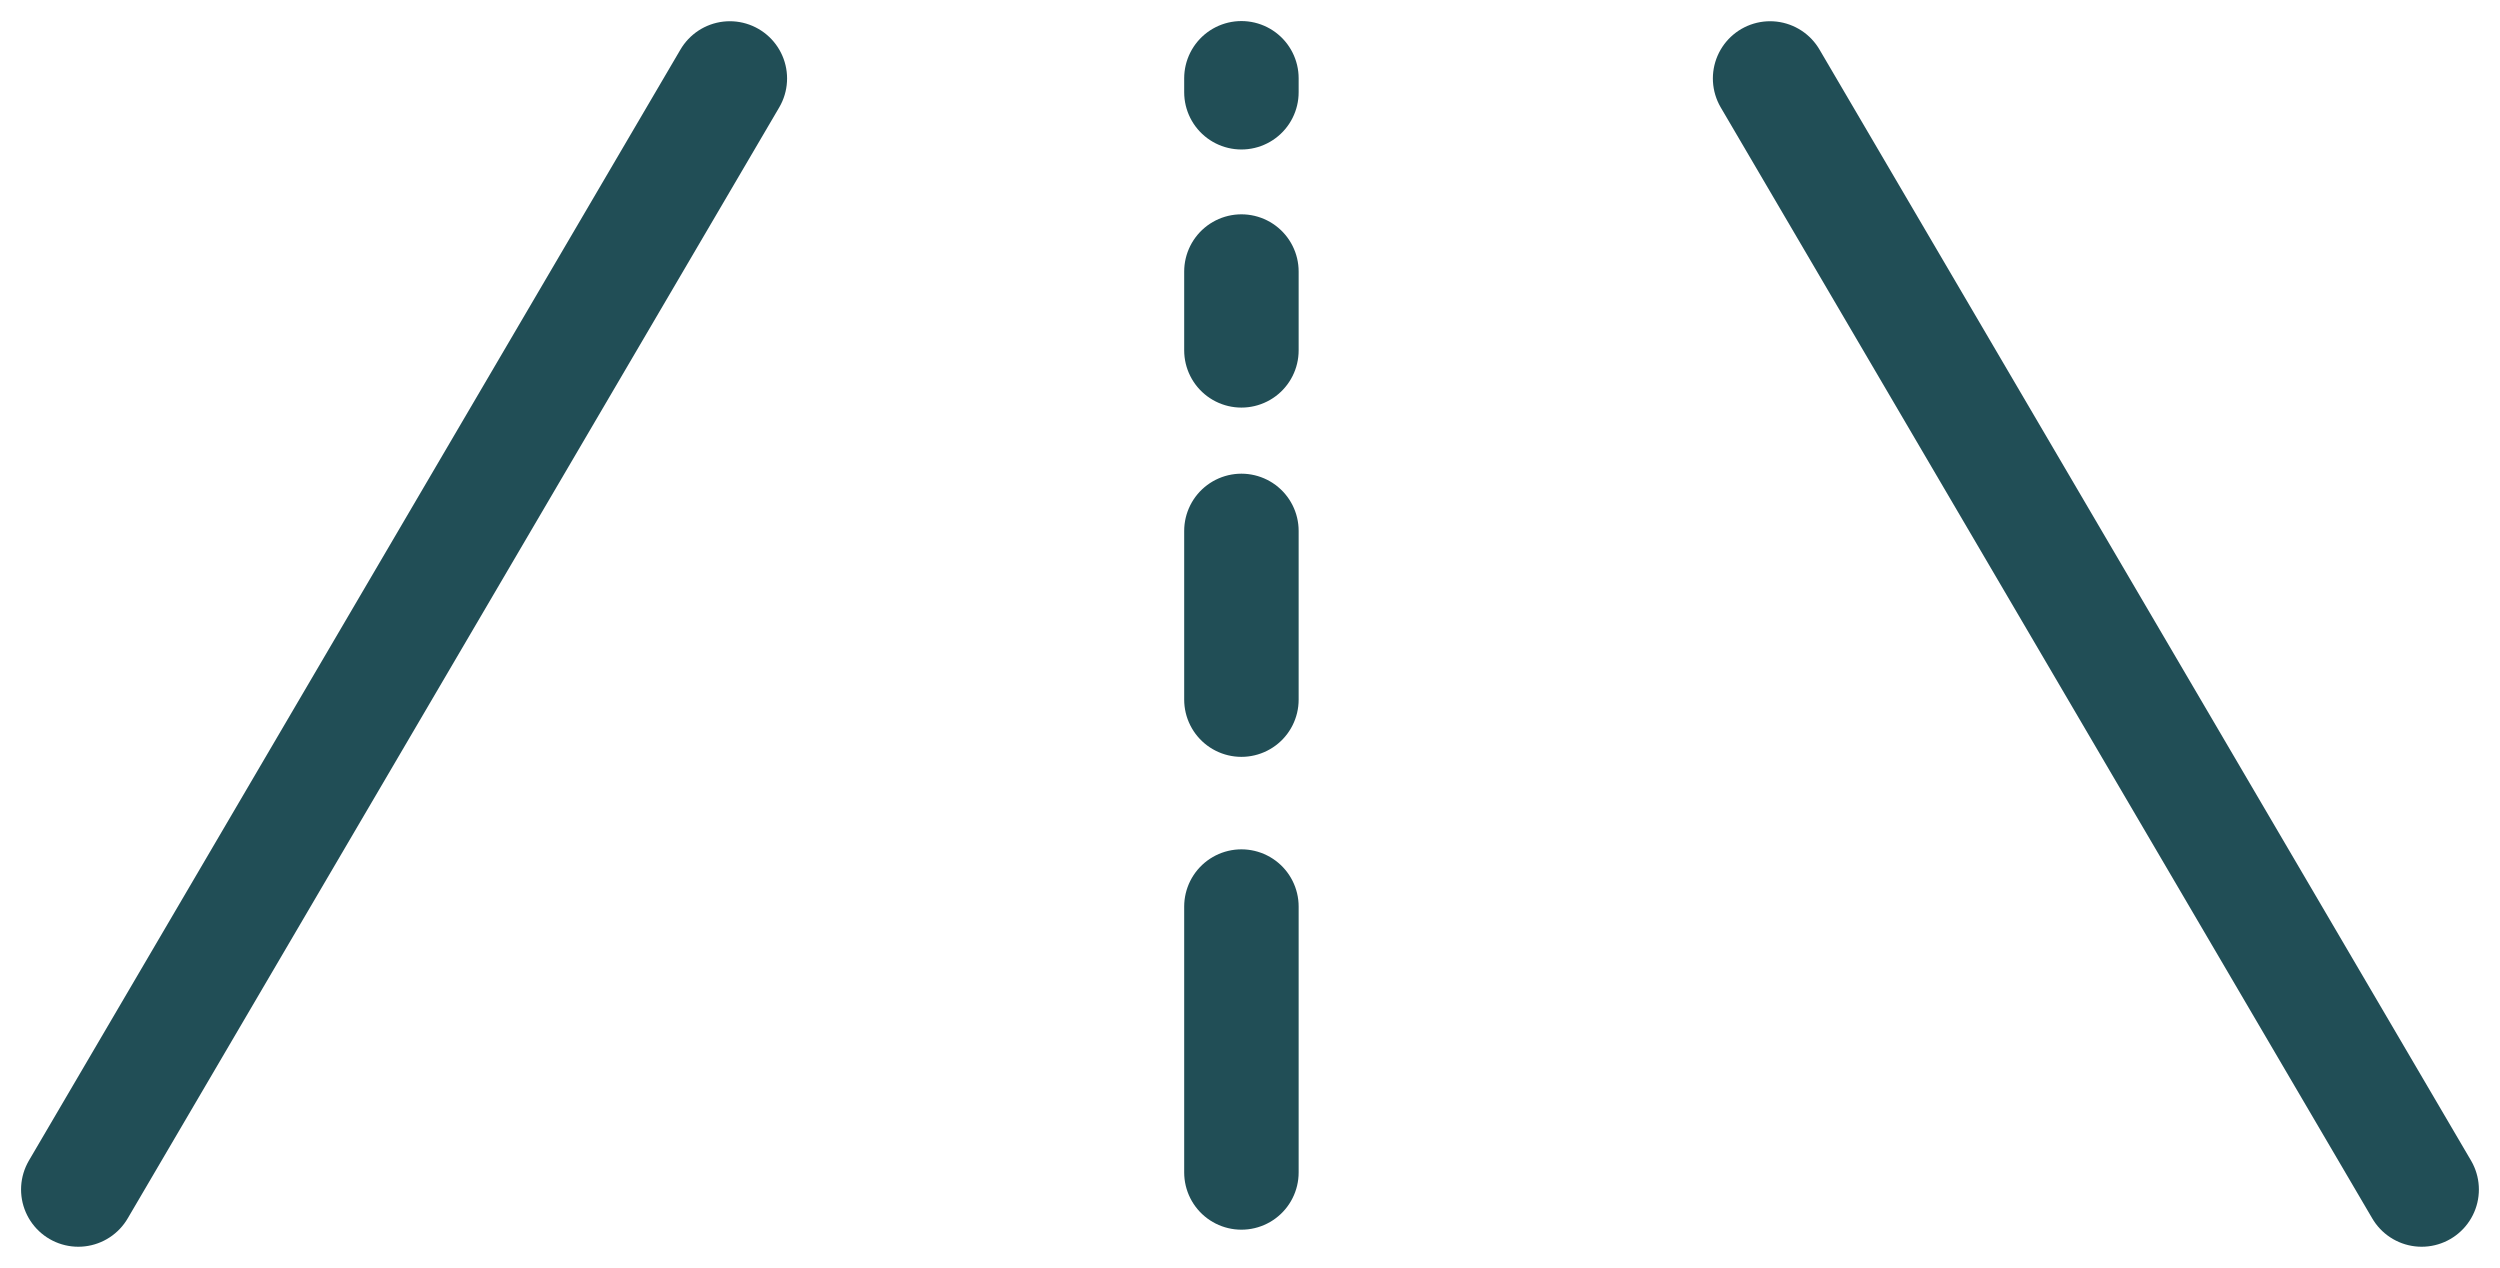 <?xml version="1.0" encoding="UTF-8"?> <svg xmlns="http://www.w3.org/2000/svg" width="43.684" height="22.151" viewBox="0 0 43.684 22.151"><g id="グループ_69" data-name="グループ 69" transform="translate(-166.132 -1026.632)"><path id="パス_52" data-name="パス 52" d="M170.033,1042l11.385-19.414" transform="translate(-2.533 5.417)" fill="none" stroke="#214e56" stroke-linecap="round" stroke-width="2"></path><path id="パス_53" data-name="パス 53" d="M181.418,1042l-11.385-19.414" transform="translate(27.029 5.417)" fill="none" stroke="#214e56" stroke-linecap="round" stroke-width="2"></path><path id="パス_54" data-name="パス 54" d="M177.983,1028v.244" transform="translate(9.841)" fill="none" stroke="#214e56" stroke-linecap="round" stroke-width="2"></path><path id="パス_55" data-name="パス 55" d="M177.983,1028v1.377" transform="translate(9.841 3.377)" fill="none" stroke="#214e56" stroke-linecap="round" stroke-width="2"></path><path id="パス_56" data-name="パス 56" d="M177.983,1028v2.948" transform="translate(9.841 7.909)" fill="none" stroke="#214e56" stroke-linecap="round" stroke-width="2"></path><path id="パス_57" data-name="パス 57" d="M177.983,1028v4.646" transform="translate(9.841 14.473)" fill="none" stroke="#214e56" stroke-linecap="round" stroke-width="2"></path></g></svg> 